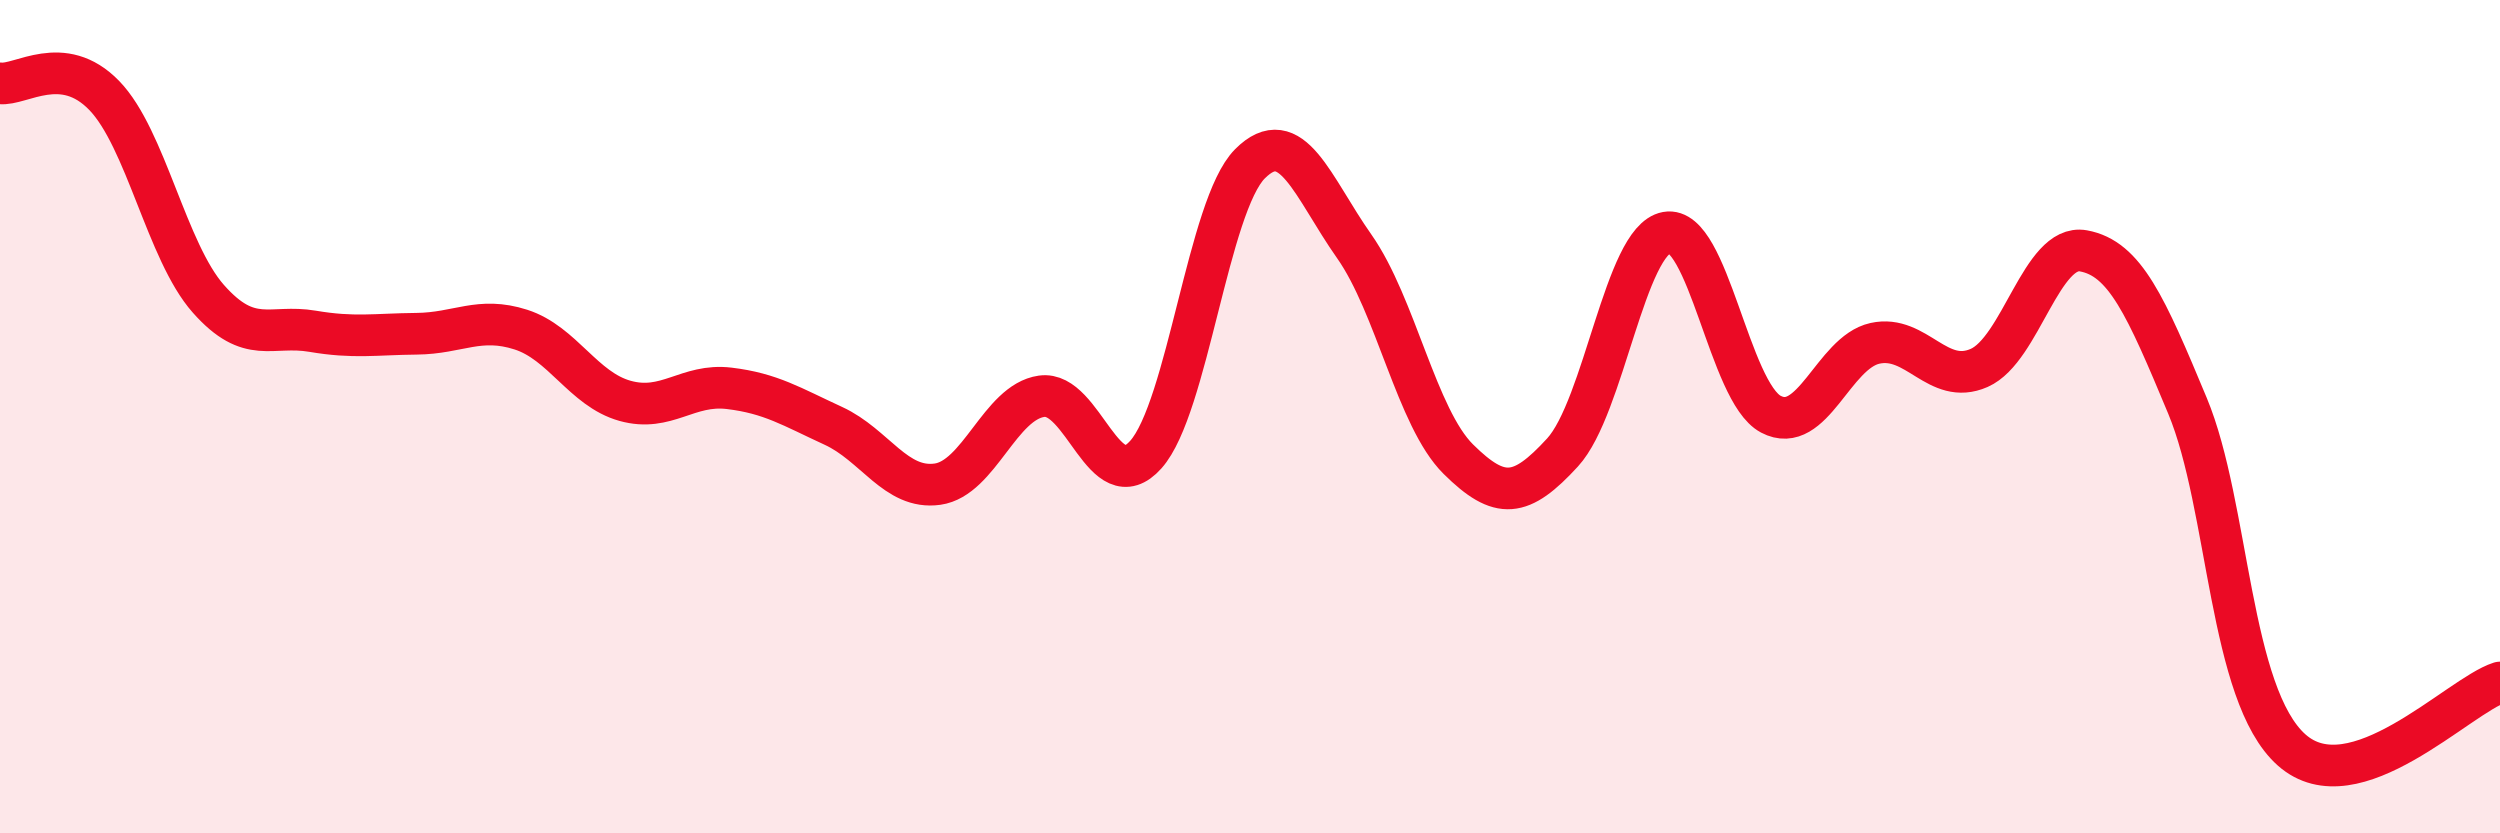 
    <svg width="60" height="20" viewBox="0 0 60 20" xmlns="http://www.w3.org/2000/svg">
      <path
        d="M 0,2 C 0.5,2.06 1.5,1.26 2.5,2.29 C 3.5,3.32 4,6.04 5,7.17 C 6,8.3 6.5,7.78 7.5,7.95 C 8.5,8.12 9,8.02 10,8.01 C 11,8 11.5,7.59 12.5,7.91 C 13.5,8.23 14,9.34 15,9.62 C 16,9.9 16.5,9.2 17.5,9.32 C 18.5,9.44 19,9.76 20,10.22 C 21,10.68 21.5,11.76 22.5,11.62 C 23.5,11.48 24,9.65 25,9.51 C 26,9.37 26.5,12.03 27.5,10.91 C 28.5,9.79 29,4.93 30,3.93 C 31,2.93 31.5,4.49 32.5,5.91 C 33.5,7.33 34,10.03 35,11.02 C 36,12.01 36.5,11.95 37.5,10.86 C 38.5,9.77 39,5.76 40,5.58 C 41,5.4 41.5,9.41 42.5,9.94 C 43.5,10.47 44,8.46 45,8.24 C 46,8.02 46.5,9.27 47.5,8.83 C 48.5,8.39 49,5.84 50,6.02 C 51,6.2 51.5,7.34 52.5,9.74 C 53.5,12.14 53.5,16.67 55,18 C 56.5,19.33 59,16.7 60,16.38L60 20L0 20Z"
        fill="#EB0A25"
        opacity="0.1"
        stroke-linecap="round"
        stroke-linejoin="round"
      />
      <path
        d="M 0,2 C 0.5,2.06 1.5,1.26 2.5,2.29 C 3.5,3.32 4,6.04 5,7.17 C 6,8.3 6.5,7.78 7.5,7.95 C 8.5,8.12 9,8.02 10,8.01 C 11,8 11.5,7.59 12.5,7.91 C 13.5,8.23 14,9.34 15,9.62 C 16,9.9 16.5,9.2 17.5,9.32 C 18.5,9.44 19,9.76 20,10.22 C 21,10.68 21.5,11.76 22.5,11.62 C 23.5,11.48 24,9.65 25,9.51 C 26,9.37 26.5,12.03 27.5,10.91 C 28.5,9.79 29,4.93 30,3.93 C 31,2.93 31.5,4.49 32.5,5.91 C 33.5,7.33 34,10.03 35,11.02 C 36,12.01 36.5,11.95 37.5,10.86 C 38.5,9.77 39,5.76 40,5.58 C 41,5.4 41.5,9.41 42.5,9.94 C 43.5,10.47 44,8.46 45,8.24 C 46,8.02 46.5,9.27 47.5,8.83 C 48.5,8.39 49,5.84 50,6.02 C 51,6.2 51.5,7.34 52.5,9.74 C 53.5,12.14 53.5,16.67 55,18 C 56.5,19.33 59,16.7 60,16.38"
        stroke="#EB0A25"
        stroke-width="1"
        fill="none"
        stroke-linecap="round"
        stroke-linejoin="round"
      />
    </svg>
  